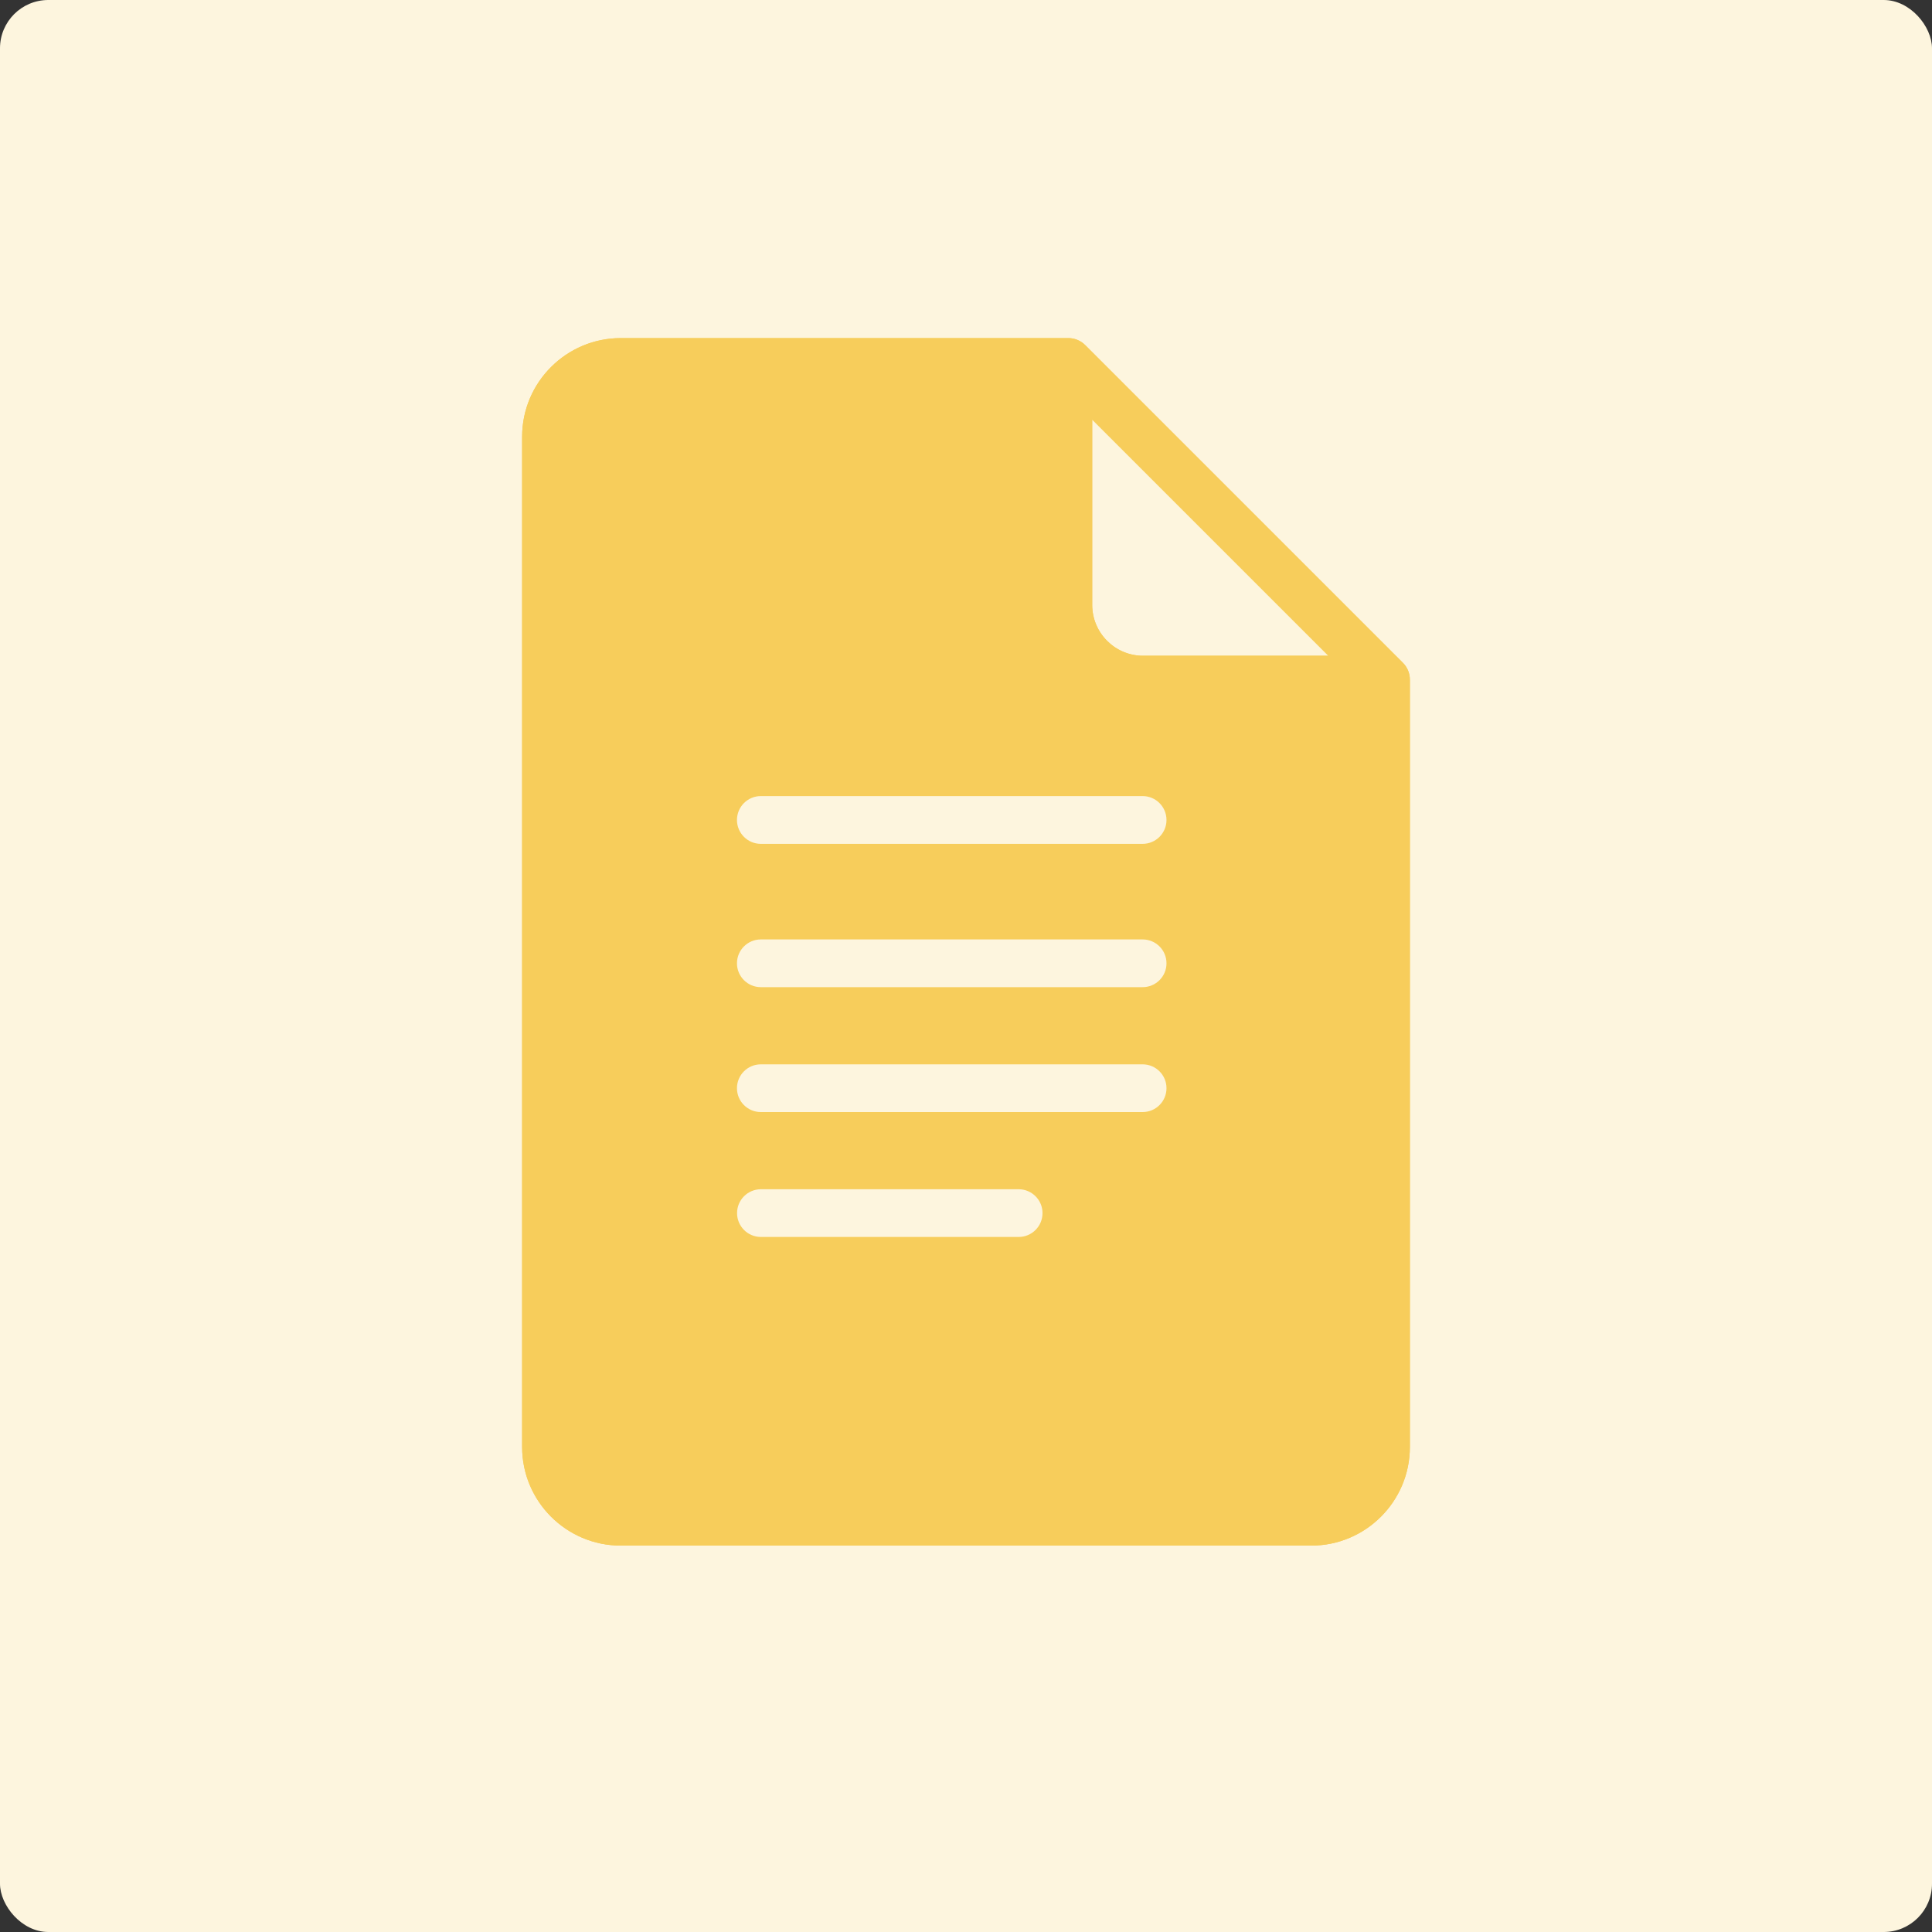 <svg width="40" height="40" viewBox="0 0 40 40" fill="none" xmlns="http://www.w3.org/2000/svg">
<rect x="0" y="0" width="40" height="40" fill="#333333" stroke="none"/>
<rect width="40" height="40" rx="1" fill="#FDF5DE"/>
<path d="M11.531 30.387V7.807L22.015 7.403V13.049L22.822 14.258L28.467 13.855L28.87 30.387L27.66 31.597H12.741L11.531 30.387Z" fill="#F7CD5B"/>
<path d="M29.045 13.722L22.468 7.145C22.375 7.052 22.25 7 22.119 7H12.852C11.726 7 10.81 7.916 10.81 9.041V29.959C10.81 31.084 11.726 32 12.852 32H27.149C28.274 32 29.19 31.084 29.19 29.959V14.071C29.19 13.94 29.138 13.814 29.045 13.722ZM22.613 8.687L27.503 13.577H23.666C23.085 13.577 22.613 13.104 22.613 12.524V8.687H22.613ZM28.201 29.959C28.201 30.54 27.729 31.012 27.149 31.012H12.852C12.271 31.012 11.799 30.54 11.799 29.959V9.041C11.799 8.46 12.271 7.988 12.852 7.988H21.625V12.524C21.625 13.649 22.54 14.565 23.666 14.565H28.201V29.959Z" fill="#F7CD5B"/>
<path d="M29.045 13.722L22.468 7.145C22.375 7.052 22.25 7 22.119 7H12.852C11.726 7 10.81 7.916 10.81 9.041V29.959C10.81 31.084 11.726 32 12.852 32H27.149C28.274 32 29.19 31.084 29.19 29.959V14.071C29.19 13.94 29.138 13.814 29.045 13.722ZM22.613 8.687L27.503 13.577H23.666C23.085 13.577 22.613 13.104 22.613 12.524V8.687H22.613ZM28.201 29.959C28.201 30.54 27.729 31.012 27.149 31.012H12.852C12.271 31.012 11.799 30.54 11.799 29.959V9.041C11.799 8.46 12.271 7.988 12.852 7.988H21.625V12.524C21.625 13.649 22.54 14.565 23.666 14.565H28.201V29.959Z" fill="#F7CD5B"/>
<path d="M23.657 16.482H15.752C15.479 16.482 15.258 16.704 15.258 16.977C15.258 17.249 15.479 17.471 15.752 17.471H23.657C23.93 17.471 24.151 17.249 24.151 16.977C24.151 16.704 23.93 16.482 23.657 16.482Z" fill="#FDF5DE"/>
<path d="M23.657 19.45H15.752C15.479 19.45 15.258 19.671 15.258 19.944C15.258 20.217 15.479 20.438 15.752 20.438H23.657C23.93 20.438 24.151 20.217 24.151 19.944C24.151 19.671 23.93 19.45 23.657 19.45Z" fill="#FDF5DE"/>
<path d="M23.657 22.036H15.752C15.479 22.036 15.258 22.257 15.258 22.53C15.258 22.803 15.479 23.024 15.752 23.024H23.657C23.93 23.024 24.151 22.803 24.151 22.53C24.151 22.257 23.93 22.036 23.657 22.036Z" fill="#FDF5DE"/>
<path d="M21.09 24.622H15.754C15.481 24.622 15.26 24.843 15.26 25.116C15.26 25.389 15.481 25.61 15.754 25.61H21.09C21.363 25.61 21.584 25.389 21.584 25.116C21.584 24.843 21.363 24.622 21.09 24.622Z" fill="#FDF5DE"/>
</svg>
